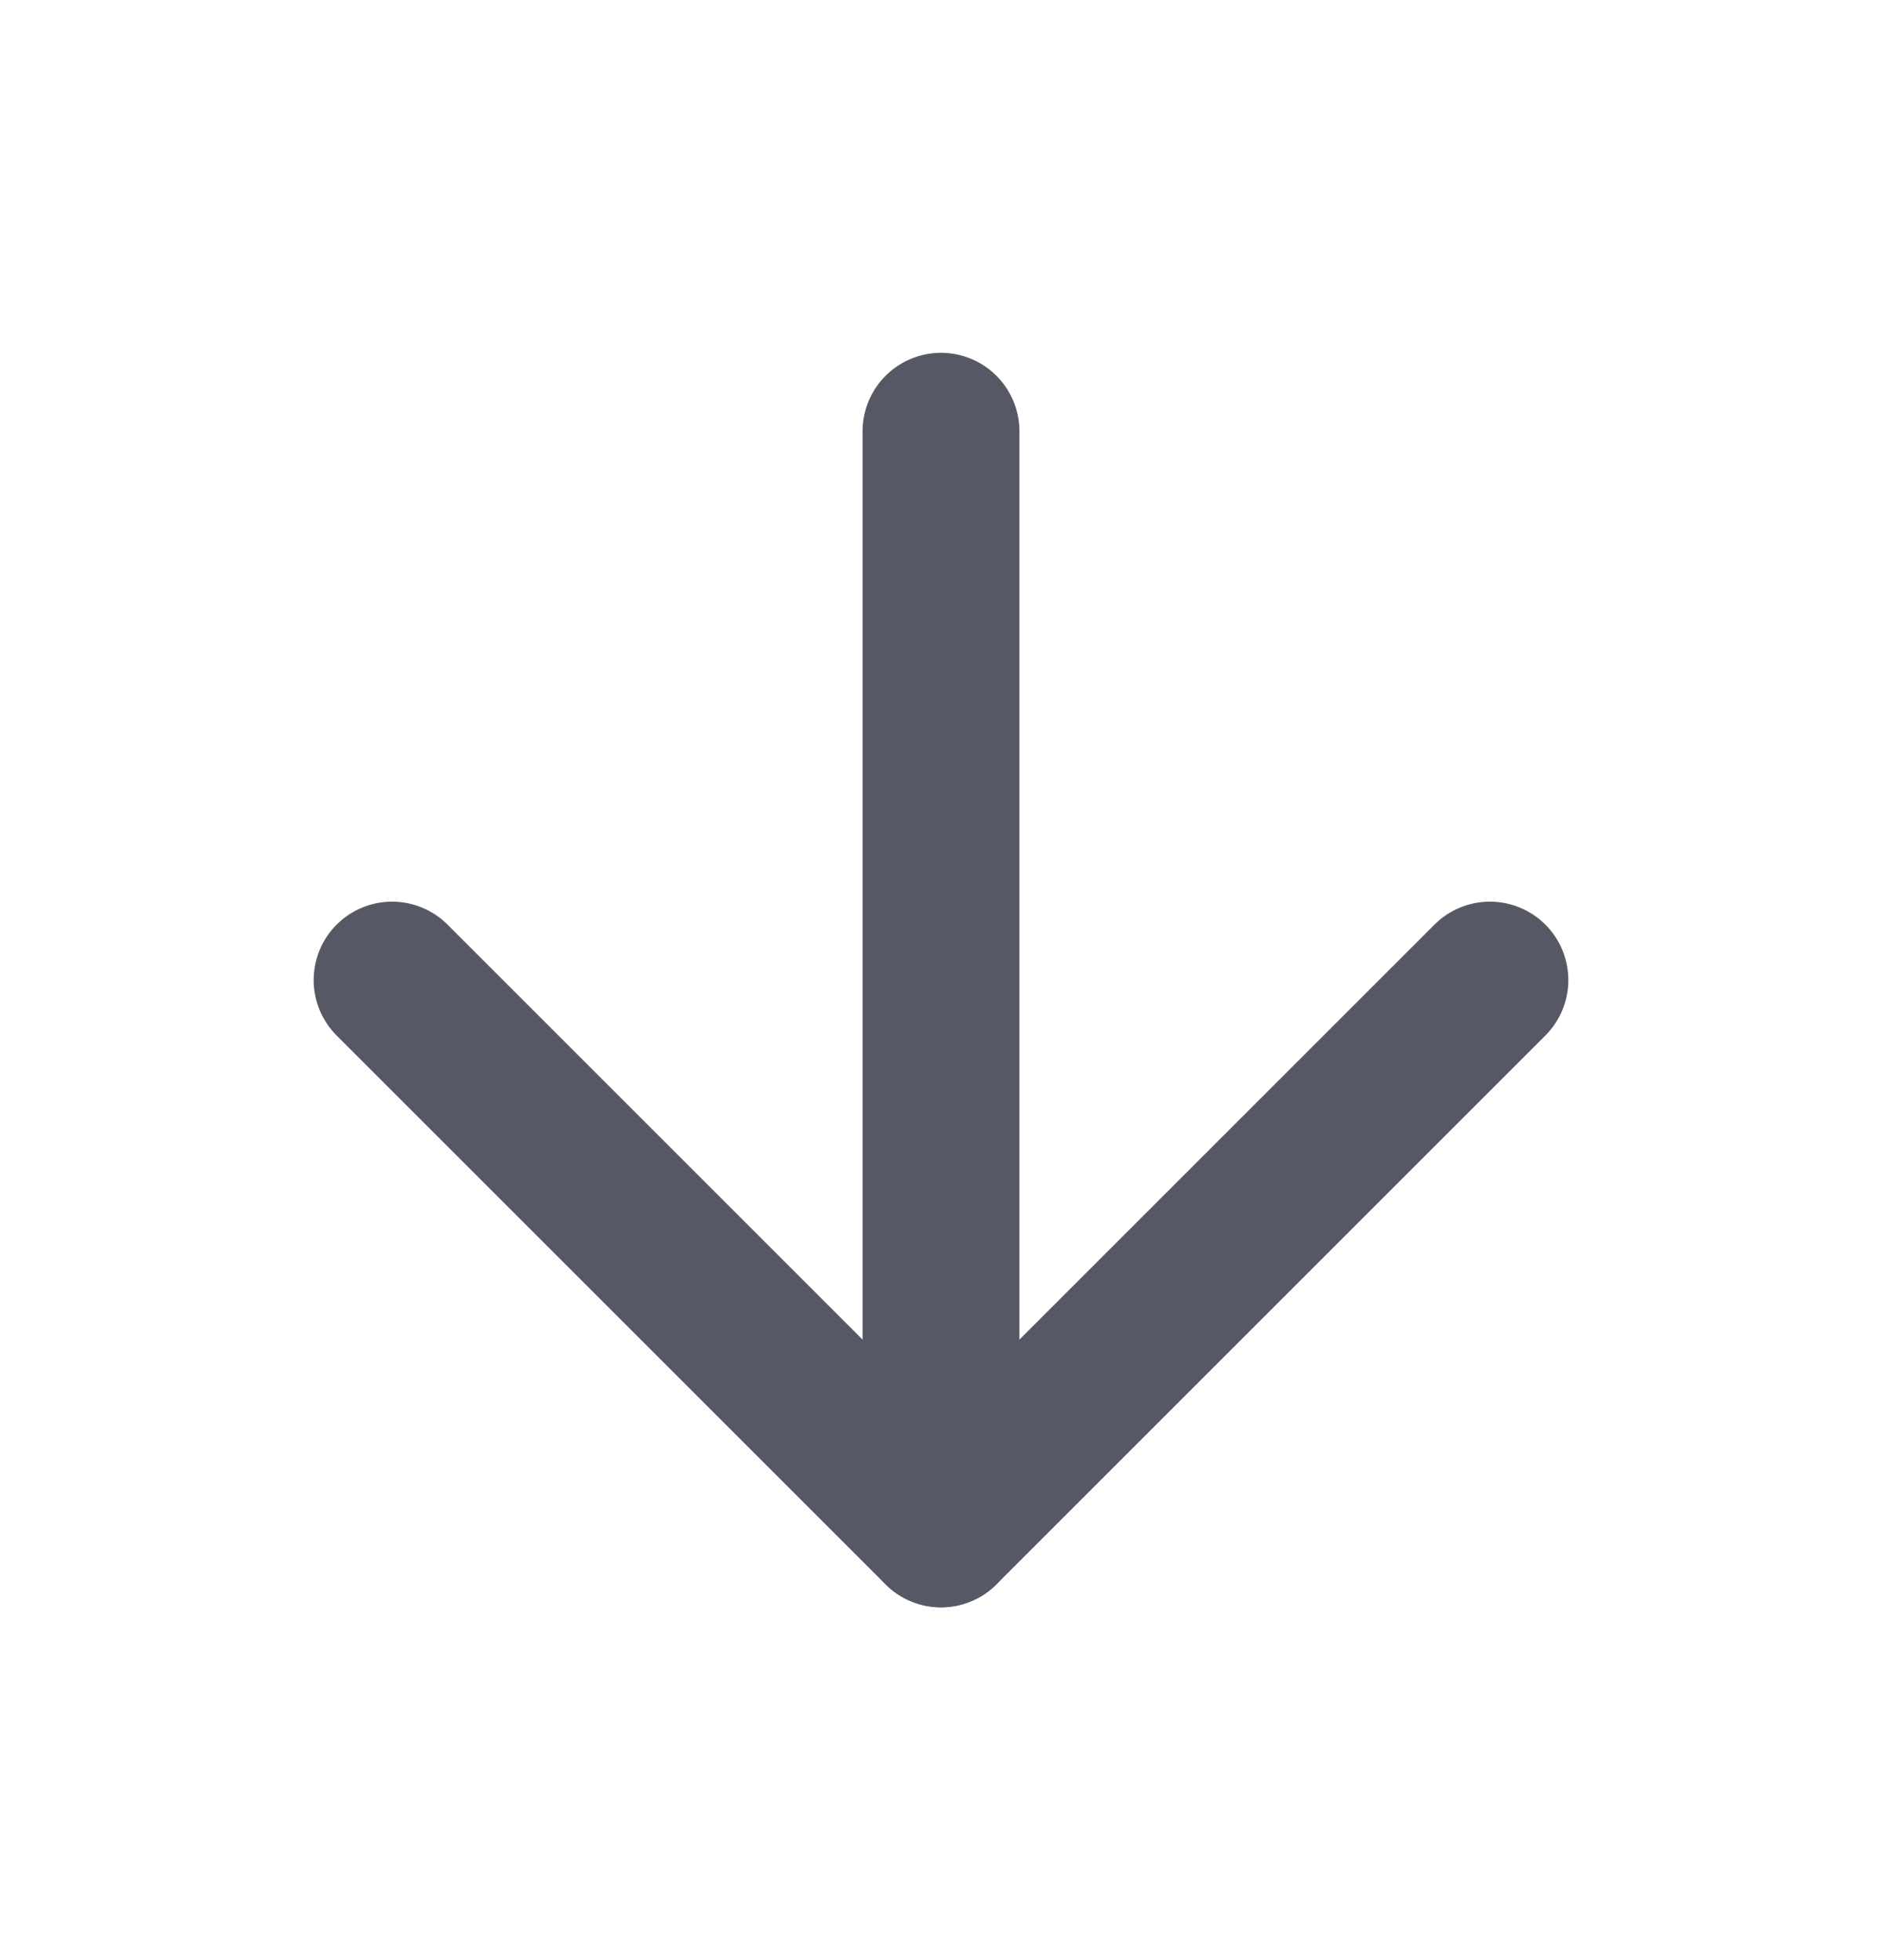 <svg xmlns="http://www.w3.org/2000/svg" width="24" height="25" viewBox="0 0 24 25" fill="none"><path d="M12 5.5V19.5" stroke="#565965" stroke-width="2" stroke-linecap="round" stroke-linejoin="round"></path><path d="M19 12.5L12 19.5L5 12.5" stroke="#565965" stroke-width="2" stroke-linecap="round" stroke-linejoin="round"></path></svg>